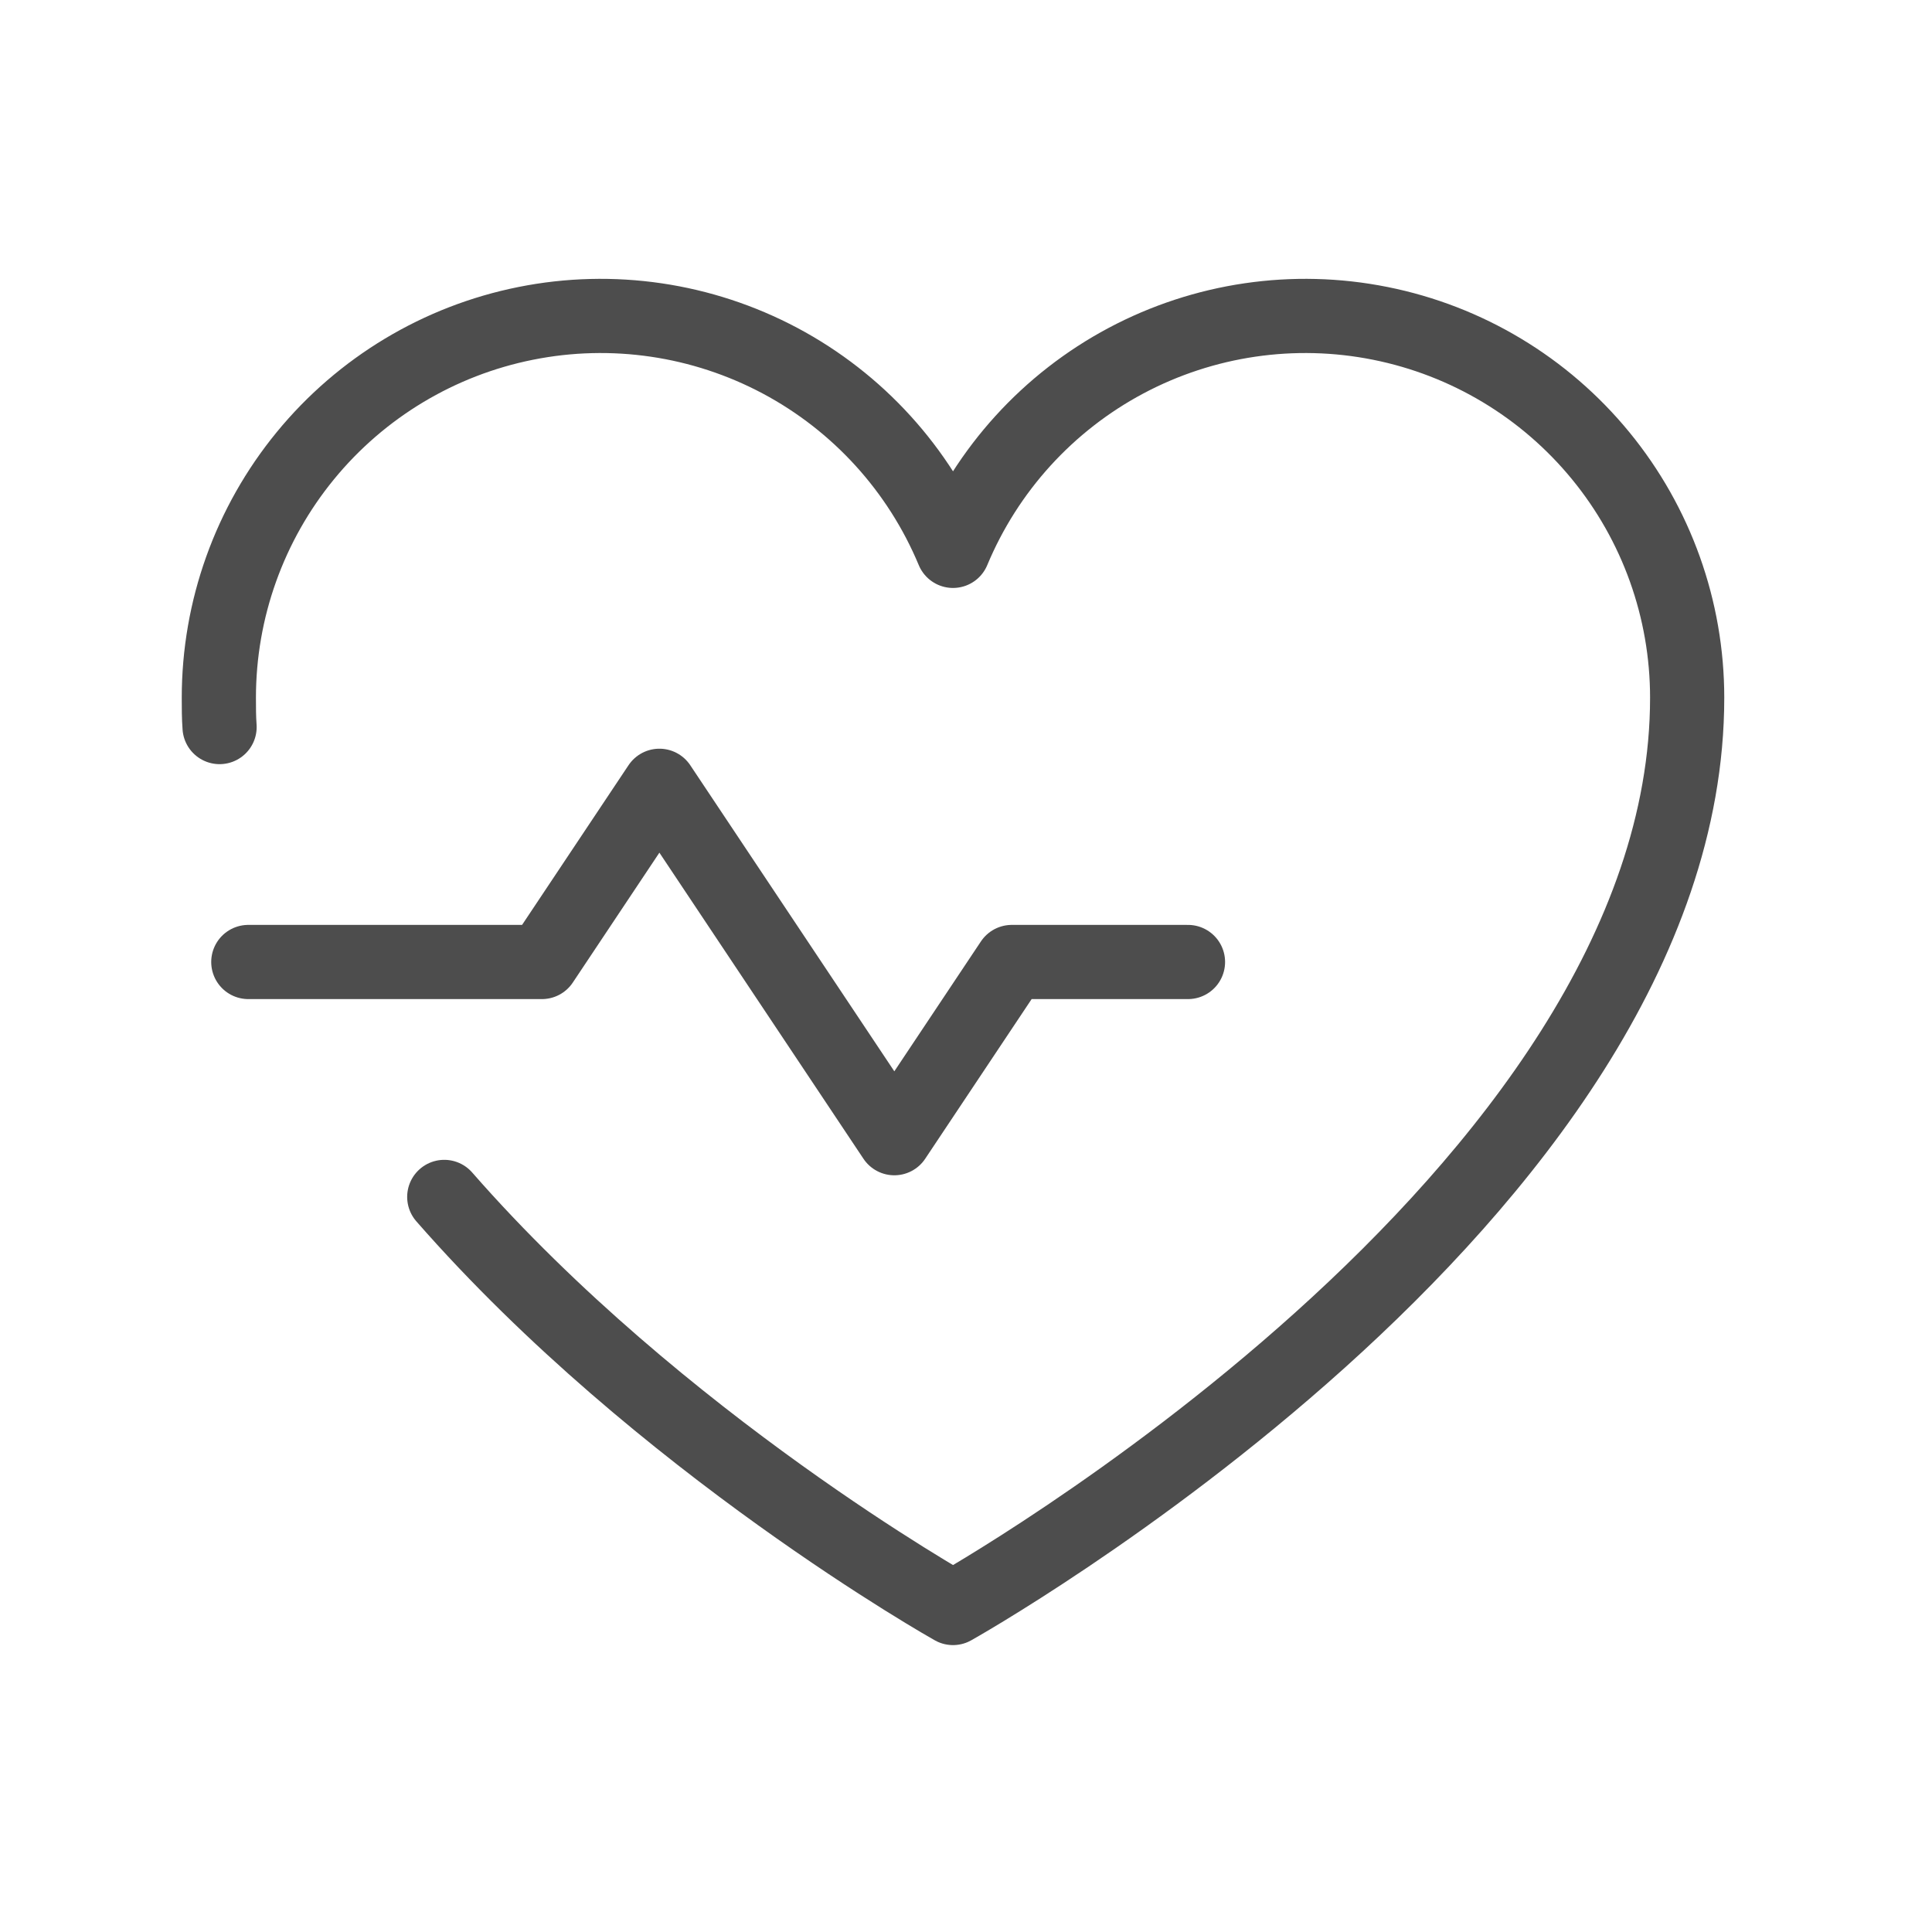 <svg xmlns="http://www.w3.org/2000/svg" width="40" height="40" viewBox="0 0 40 40" fill="none"><path d="M5.141 19.917H11.22L13.652 16.269L18.516 23.565L20.948 19.917H24.596" stroke="#4D4D4D" stroke-width="1.536" stroke-linecap="round" stroke-linejoin="round"></path><path d="M4.546 15.053C4.531 14.855 4.531 14.643 4.531 14.445C4.531 12.618 5.164 10.847 6.323 9.434C7.481 8.021 9.093 7.053 10.885 6.695C12.677 6.336 14.537 6.61 16.15 7.468C17.763 8.327 19.028 9.718 19.731 11.405V11.405C20.434 9.718 21.699 8.327 23.312 7.468C24.925 6.61 26.785 6.336 28.577 6.695C30.369 7.053 31.981 8.021 33.139 9.434C34.298 10.847 34.931 12.618 34.931 14.445C34.931 24.781 19.731 33.292 19.731 33.292C19.731 33.292 13.666 29.888 9.198 24.781" stroke="#4D4D4D" stroke-width="1.536" stroke-linecap="round" stroke-linejoin="round"></path></svg>